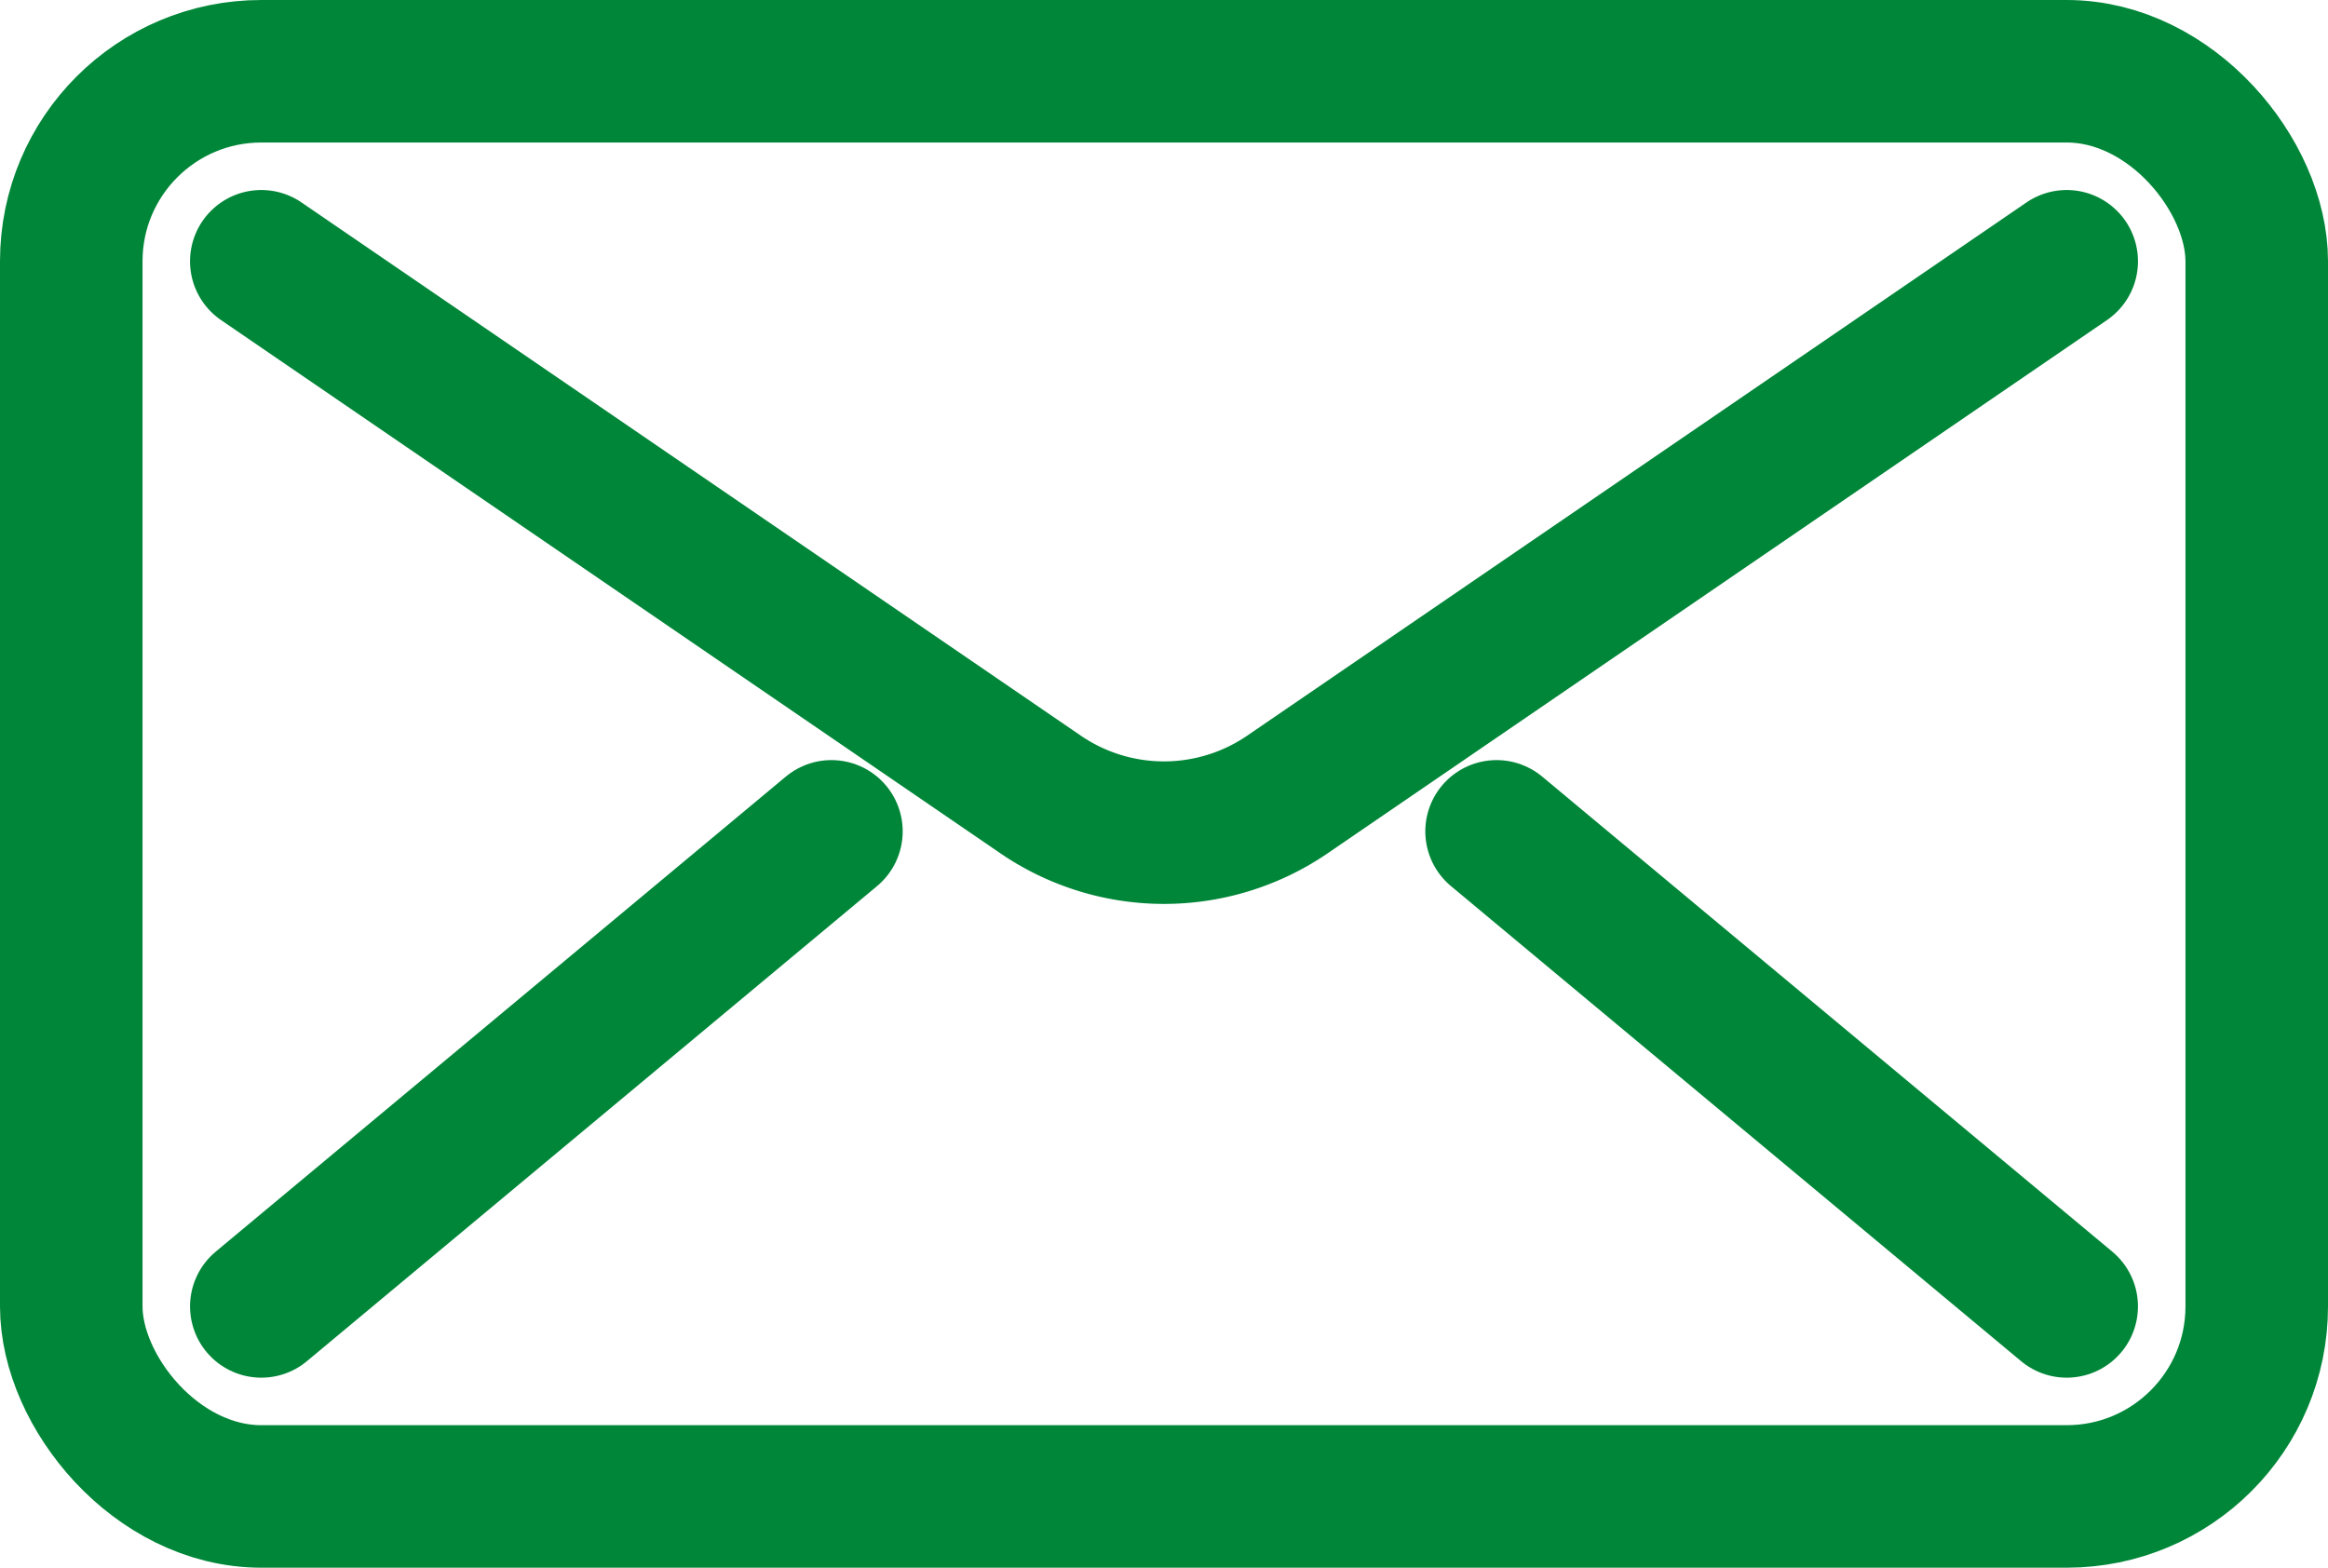 <svg xmlns="http://www.w3.org/2000/svg" width="24.5" height="16.5" viewBox="0 0 24.5 16.5"><defs><style>.a{fill:none;stroke:#008638;stroke-linecap:round;stroke-linejoin:round;stroke-width:1.5px;}</style></defs><g transform="translate(-47.75 -2740.75)"><rect class="a" width="23" height="15" rx="2" transform="translate(48.5 2741.5)"/><path class="a" d="M50.5,2743.5l8.2,5.611a2.3,2.3,0,0,0,2.6,0l8.2-5.611"/><line class="a" y1="5" x2="6" transform="translate(50.5 2749.5)"/><line class="a" x1="6" y1="5" transform="translate(63.5 2749.5)"/></g></svg>